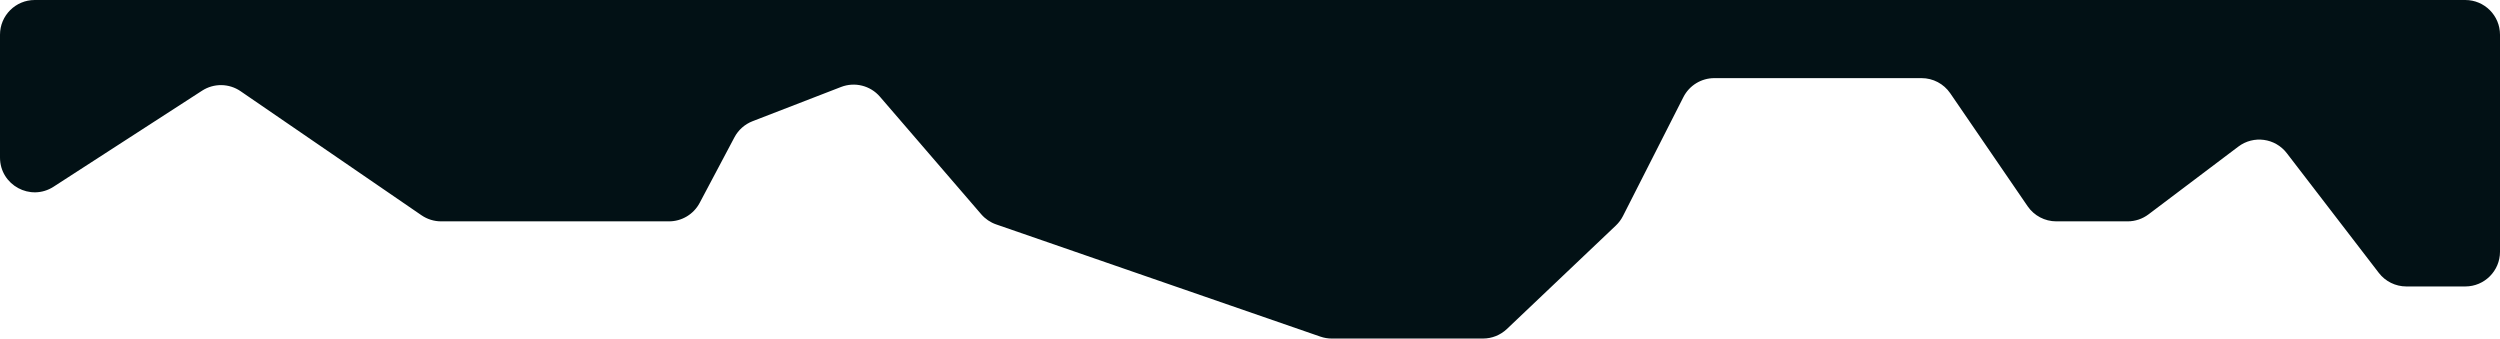 <?xml version="1.0" encoding="utf-8"?>
<svg xmlns="http://www.w3.org/2000/svg" fill="none" height="100%" overflow="visible" preserveAspectRatio="none" style="display: block;" viewBox="0 0 288 39" width="100%">
<path d="M284 0H4C1.791 0 0 1.791 0 4V18.15C0 21.32 3.51 23.23 6.172 21.509L23.282 10.446C24.637 9.57 26.385 9.594 27.716 10.507L48.557 24.799C49.223 25.256 50.012 25.5 50.819 25.5H77.067C78.548 25.5 79.907 24.682 80.601 23.374L84.607 15.818C85.058 14.968 85.8 14.309 86.698 13.962L96.892 10.018C98.47 9.408 100.262 9.856 101.366 11.137L113.038 24.683C113.499 25.218 114.093 25.622 114.76 25.852L152.114 38.78C152.535 38.926 152.977 39 153.422 39H170.839C171.864 39 172.85 38.606 173.593 37.901L186.154 25.974C186.484 25.66 186.759 25.292 186.965 24.886L193.926 11.188C194.608 9.846 195.986 9 197.492 9H221.365C222.684 9 223.919 9.651 224.665 10.74L233.583 23.76C234.329 24.849 235.564 25.5 236.883 25.5H245.101C245.97 25.5 246.816 25.217 247.51 24.693L257.858 16.887C259.61 15.565 262.101 15.903 263.438 17.643L274.04 31.437C274.797 32.423 275.969 33 277.211 33H284C286.209 33 288 31.209 288 29V4C288 1.791 286.209 0 284 0Z" fill="#021115" id="Vector 1"/>
</svg>